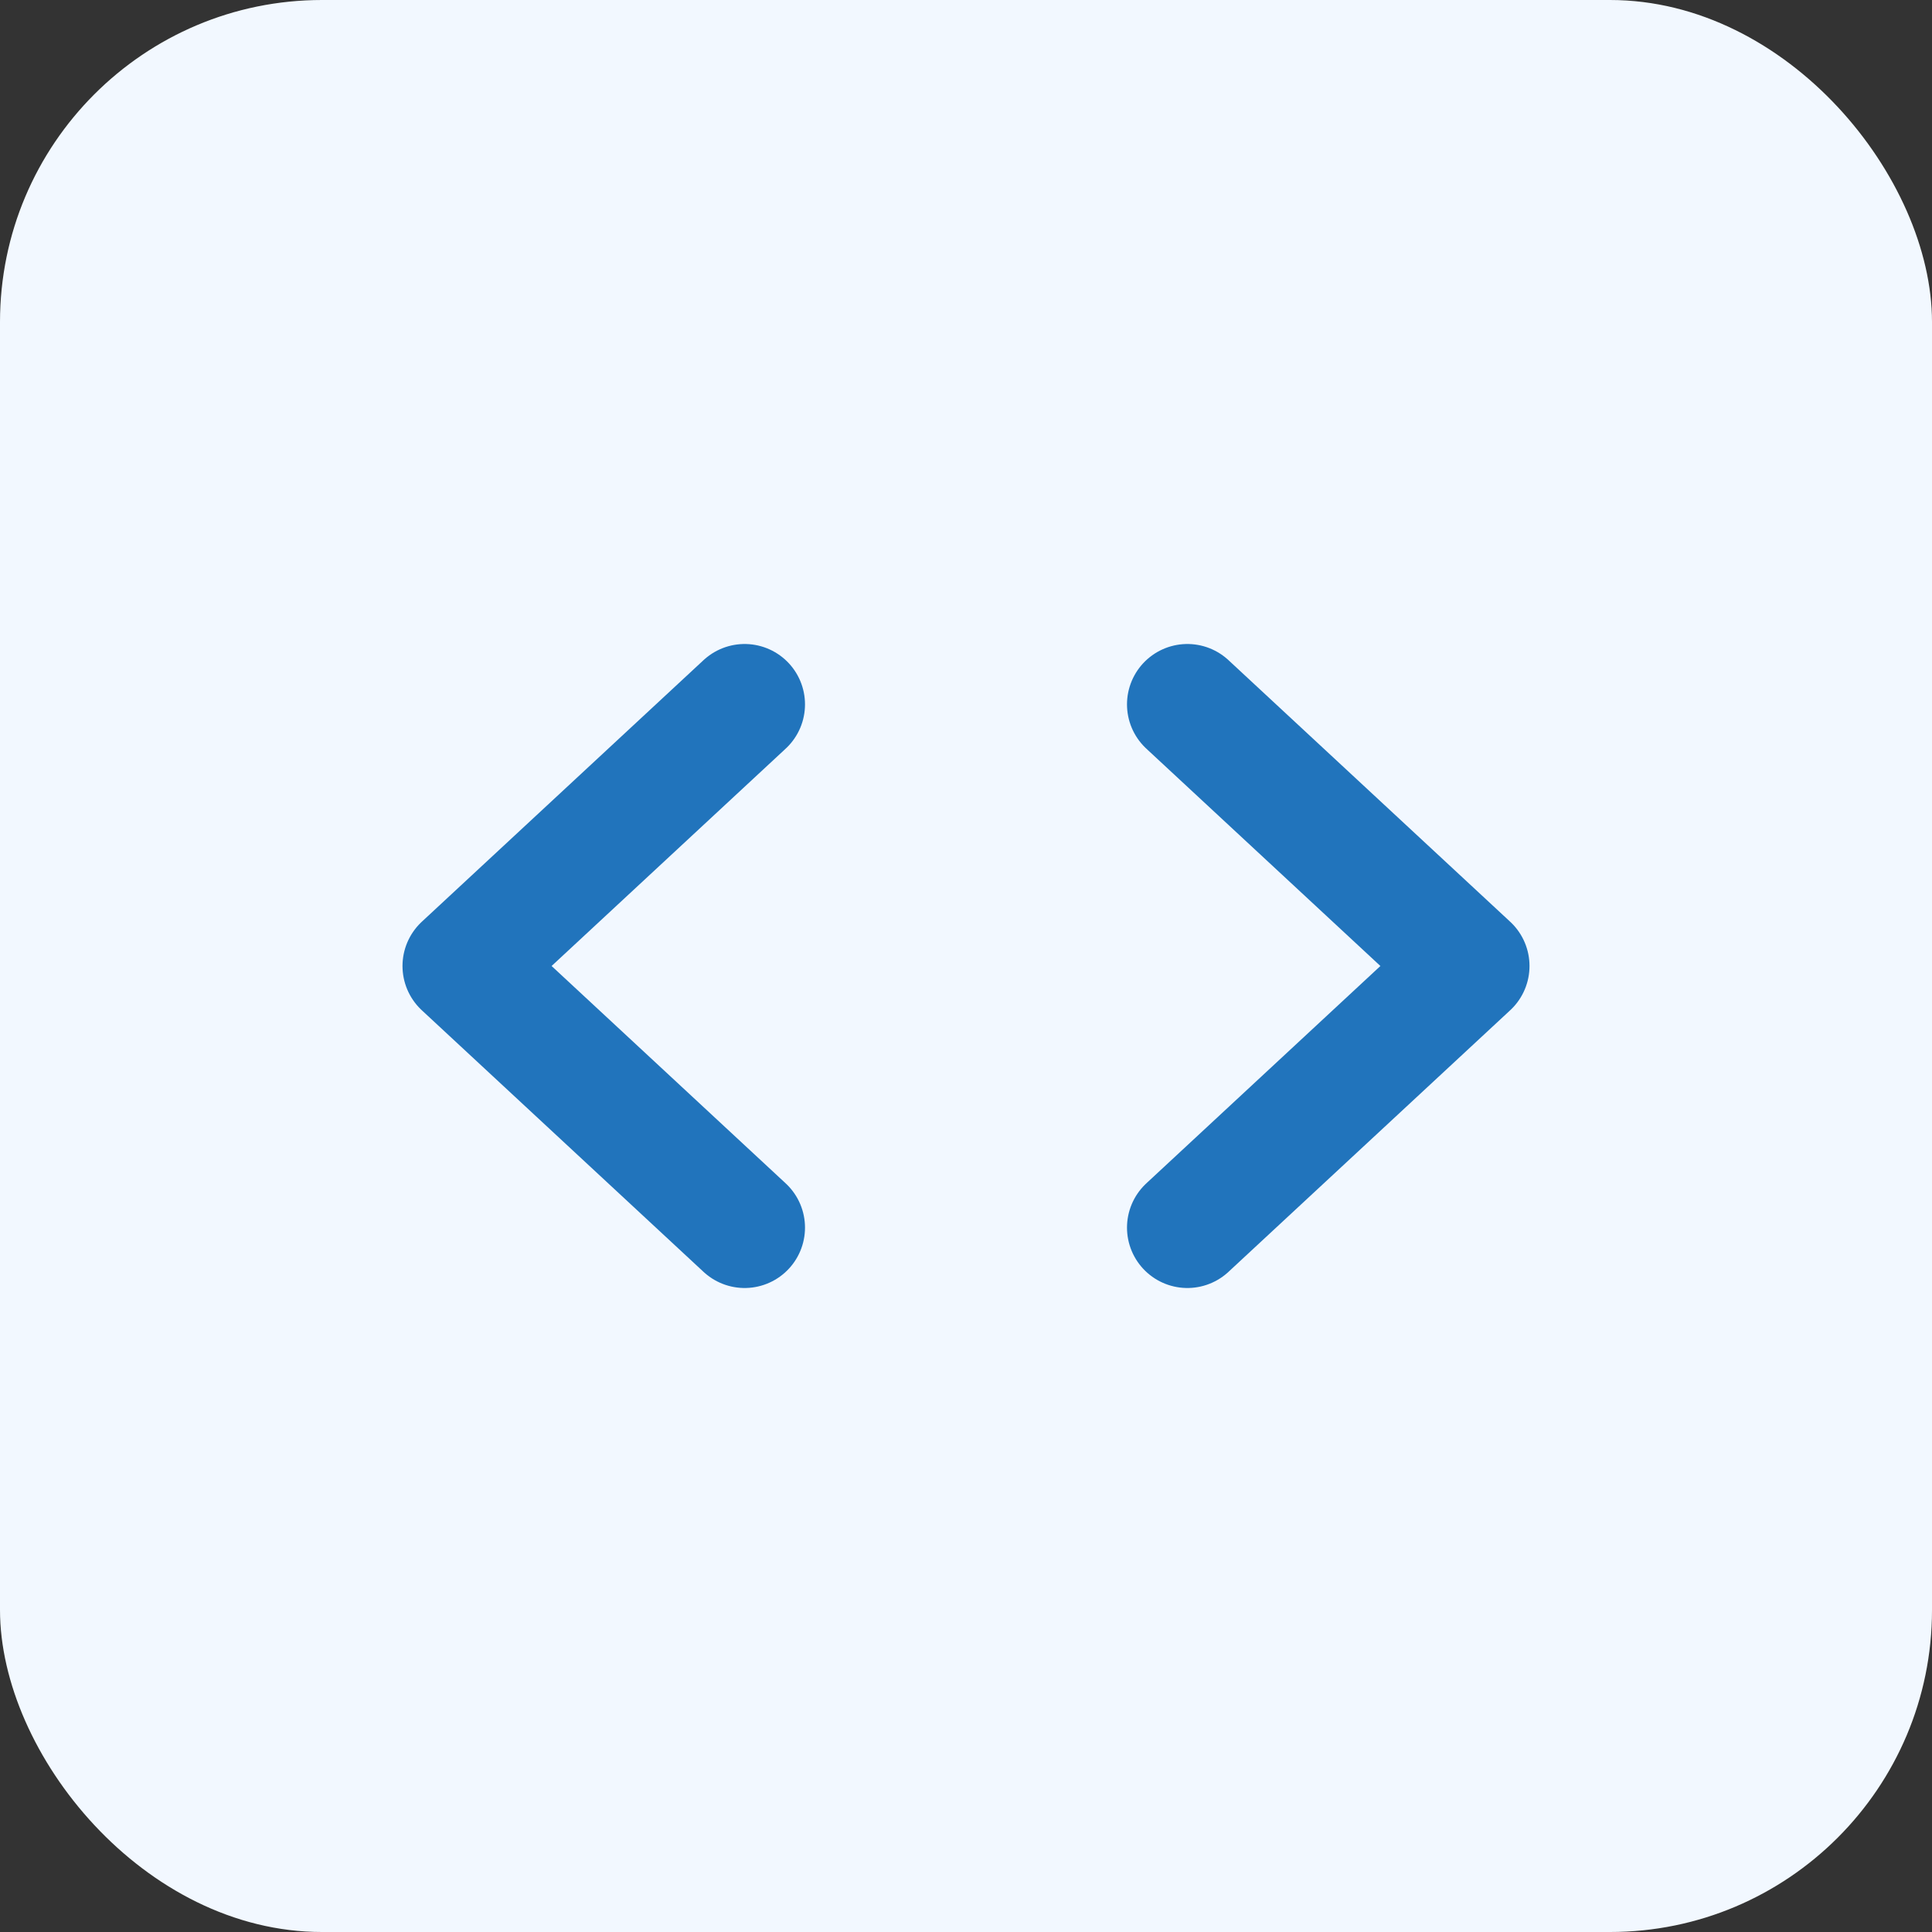 <svg width="24" height="24" viewBox="0 0 24 24" fill="none" xmlns="http://www.w3.org/2000/svg">
<rect x="0" y="0" width="24" height="24" fill="#333333" stroke="none"/>
<rect width="24" height="24" rx="4" fill="#F2F8FF"/>
<path d="M9.25 15.25L5.75 12L9.25 8.75M14.75 15.25L18.25 12L14.75 8.75" stroke="#2174BC" stroke-width="1.5" stroke-linecap="round" stroke-linejoin="round"/>
</svg>
